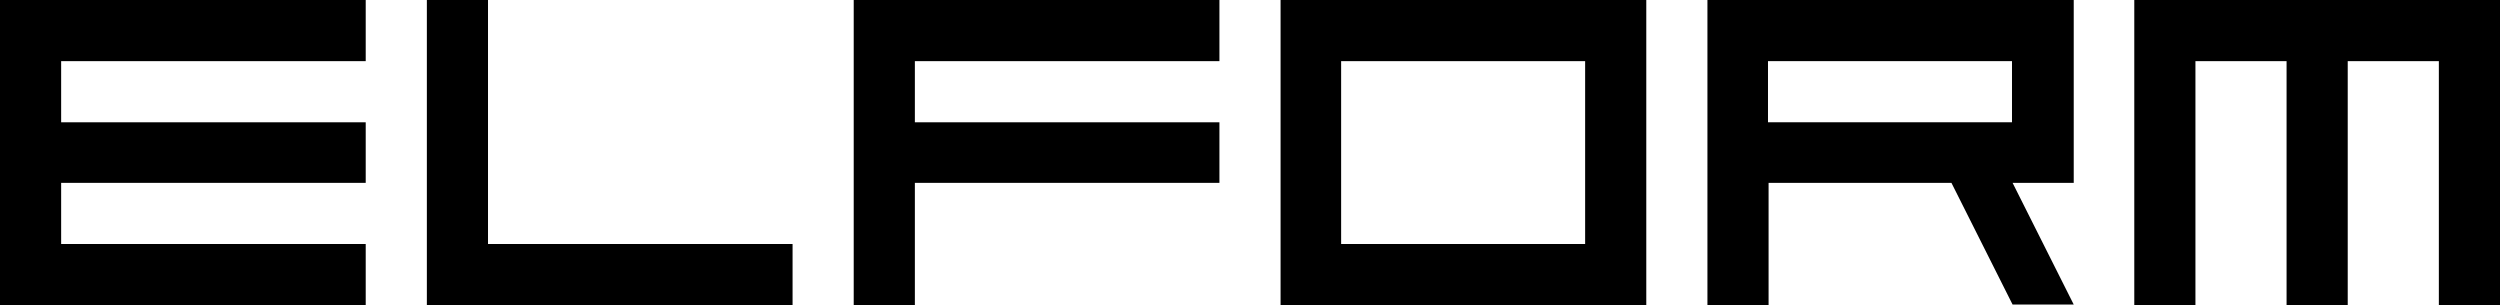<?xml version="1.0" encoding="UTF-8"?>
<svg xmlns="http://www.w3.org/2000/svg" version="1.1" viewBox="0 0 425.2 51.9">
  <!-- Generator: Adobe Illustrator 28.7.1, SVG Export Plug-In . SVG Version: 1.2.0 Build 142)  -->
  <g>
    <g id="Layer_1">
      <polygon points="10.4 10.4 10.4 20.8 62.2 20.8 62.2 31.1 10.4 31.1 10.4 41.5 62.2 41.5 62.2 51.9 0 51.9 0 0 62.2 0 62.2 10.4 10.4 10.4"/>
      <polygon points="134.8 41.5 134.8 51.9 72.6 51.9 72.6 0 83 0 83 41.5 134.8 41.5"/>
      <polygon points="155.6 10.4 155.6 20.8 207.4 20.8 207.4 31.1 155.6 31.1 155.6 51.9 145.2 51.9 145.2 0 207.4 0 207.4 10.4 155.6 10.4"/>
      <path d="M217.8,0v51.9h62.2V0h-62.2ZM269.6,41.5h-41.5V10.4h41.5v31.1Z"/>
      <path d="M290.4,0v51.9h10.4v-20.8h31.1l10.4,20.7h10.4l-10.4-20.7h10.4V0h-62.3ZM342.2,20.8h-41.5v-10.4h41.5v10.4Z"/>
      <polygon points="425.2 0 425.2 51.9 414.8 51.9 414.8 10.4 399.3 10.4 399.3 51.9 388.9 51.9 388.9 10.4 373.4 10.4 373.4 51.9 363 51.9 363 0 425.2 0"/>
    </g>
  </g>
</svg>